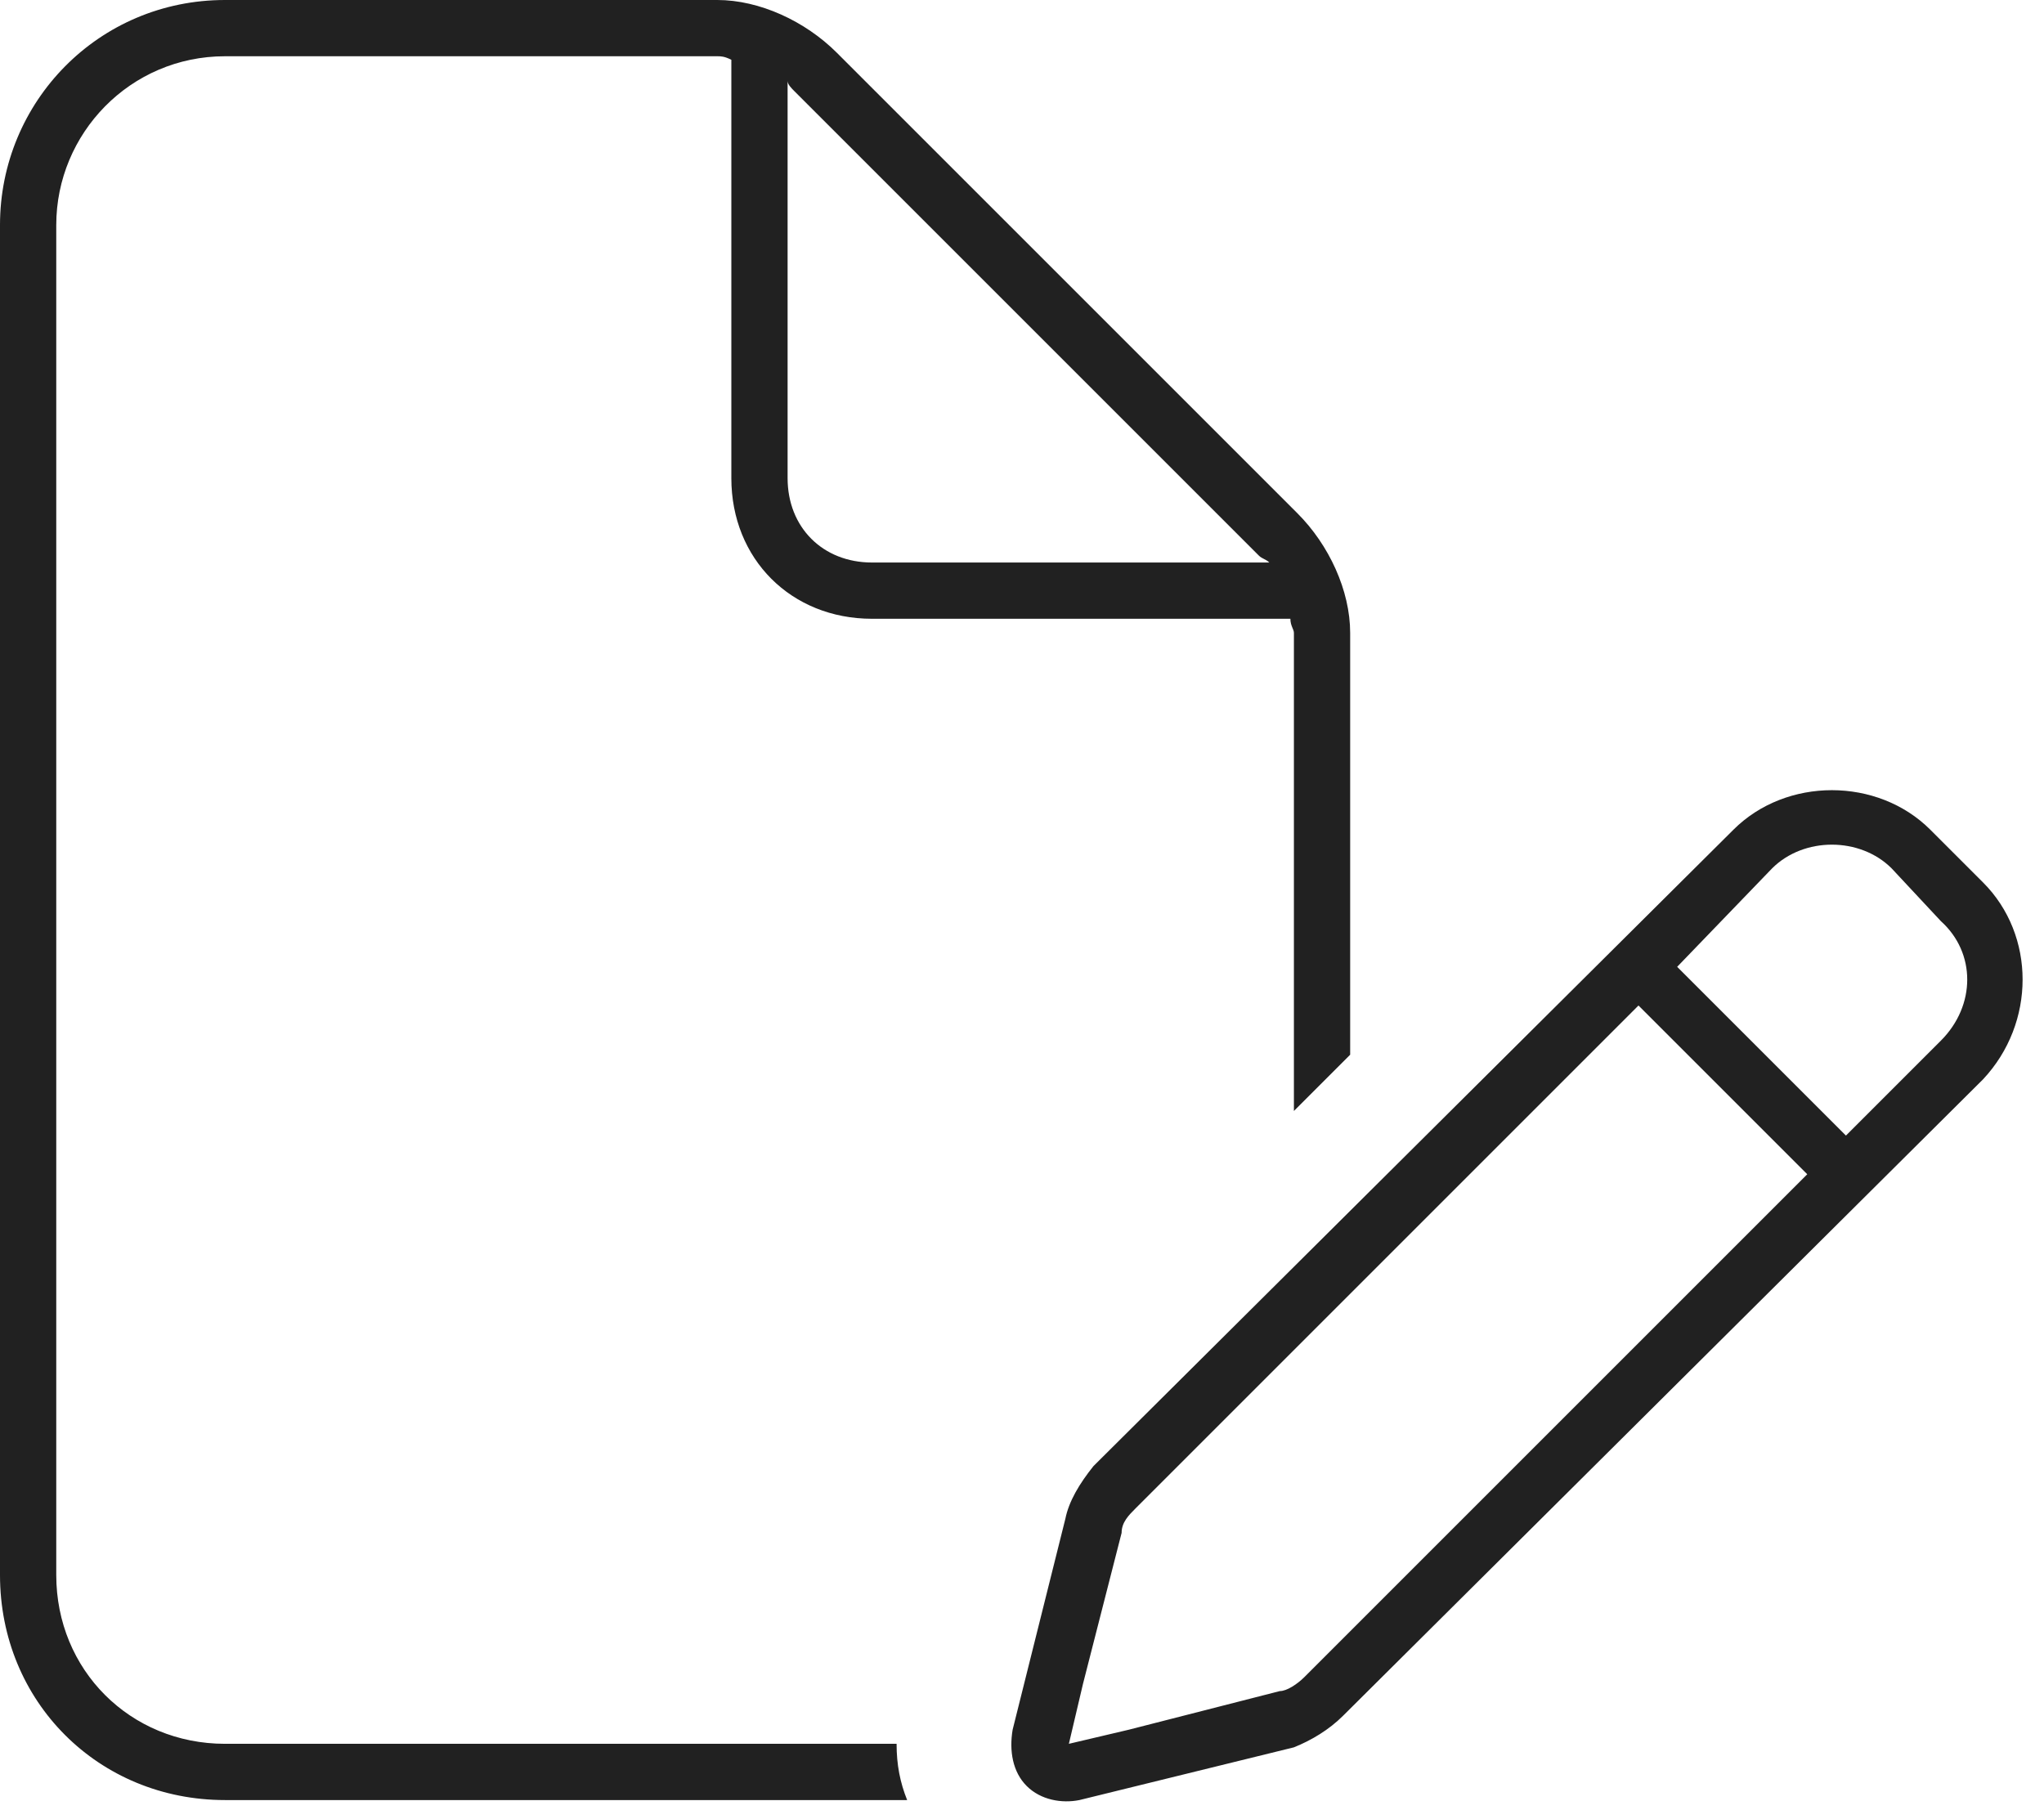 <svg width="109" height="97" viewBox="0 0 109 97" fill="none" xmlns="http://www.w3.org/2000/svg">
<path d="M12 93H47.812C47.812 94.125 48 95.062 48.375 96H12C5.25 96 0 90.75 0 84V12C0 5.438 5.25 0 12 0H38.25C40.5 0 42.938 1.125 44.625 2.812L69.188 27.375C70.875 29.062 72 31.5 72 33.75V56.25L69 59.25V33.75C69 33.562 68.812 33.375 68.812 33H46.5C42.188 33 39 29.812 39 25.5V3.188C38.625 3 38.438 3 38.25 3H12C6.938 3 3 7.125 3 12V84C3 89.062 6.938 93 12 93ZM67.688 30C67.5 29.812 67.312 29.812 67.125 29.625L42.375 4.875C42.188 4.688 42 4.5 42 4.312V25.5C42 28.125 43.875 30 46.5 30H67.688ZM54.75 95.25C54 94.5 53.812 93.375 54 92.25L56.812 81C57 80.062 57.562 79.125 58.312 78.188L92.438 44.25C95.25 41.438 100.125 41.438 102.938 44.25L105.75 47.062C108.562 49.875 108.562 54.562 105.75 57.562L71.625 91.5C70.875 92.25 69.938 92.812 69 93.188L68.25 90.562L69 93.188L57.562 96C56.625 96.188 55.5 96 54.75 95.25ZM57.75 89.812L57 93L60.188 92.25L68.25 90.188C68.625 90.188 69.188 89.812 69.562 89.438L96.375 62.625L87.375 53.625L60.562 80.438C60.188 80.812 59.812 81.188 59.812 81.75L57.75 89.812ZM103.5 55.5C105.375 53.625 105.375 50.812 103.5 49.125L100.875 46.312C99.188 44.625 96.188 44.625 94.5 46.312L89.438 51.562L98.438 60.562L103.5 55.5Z" fill="#212121"/>
</svg>
